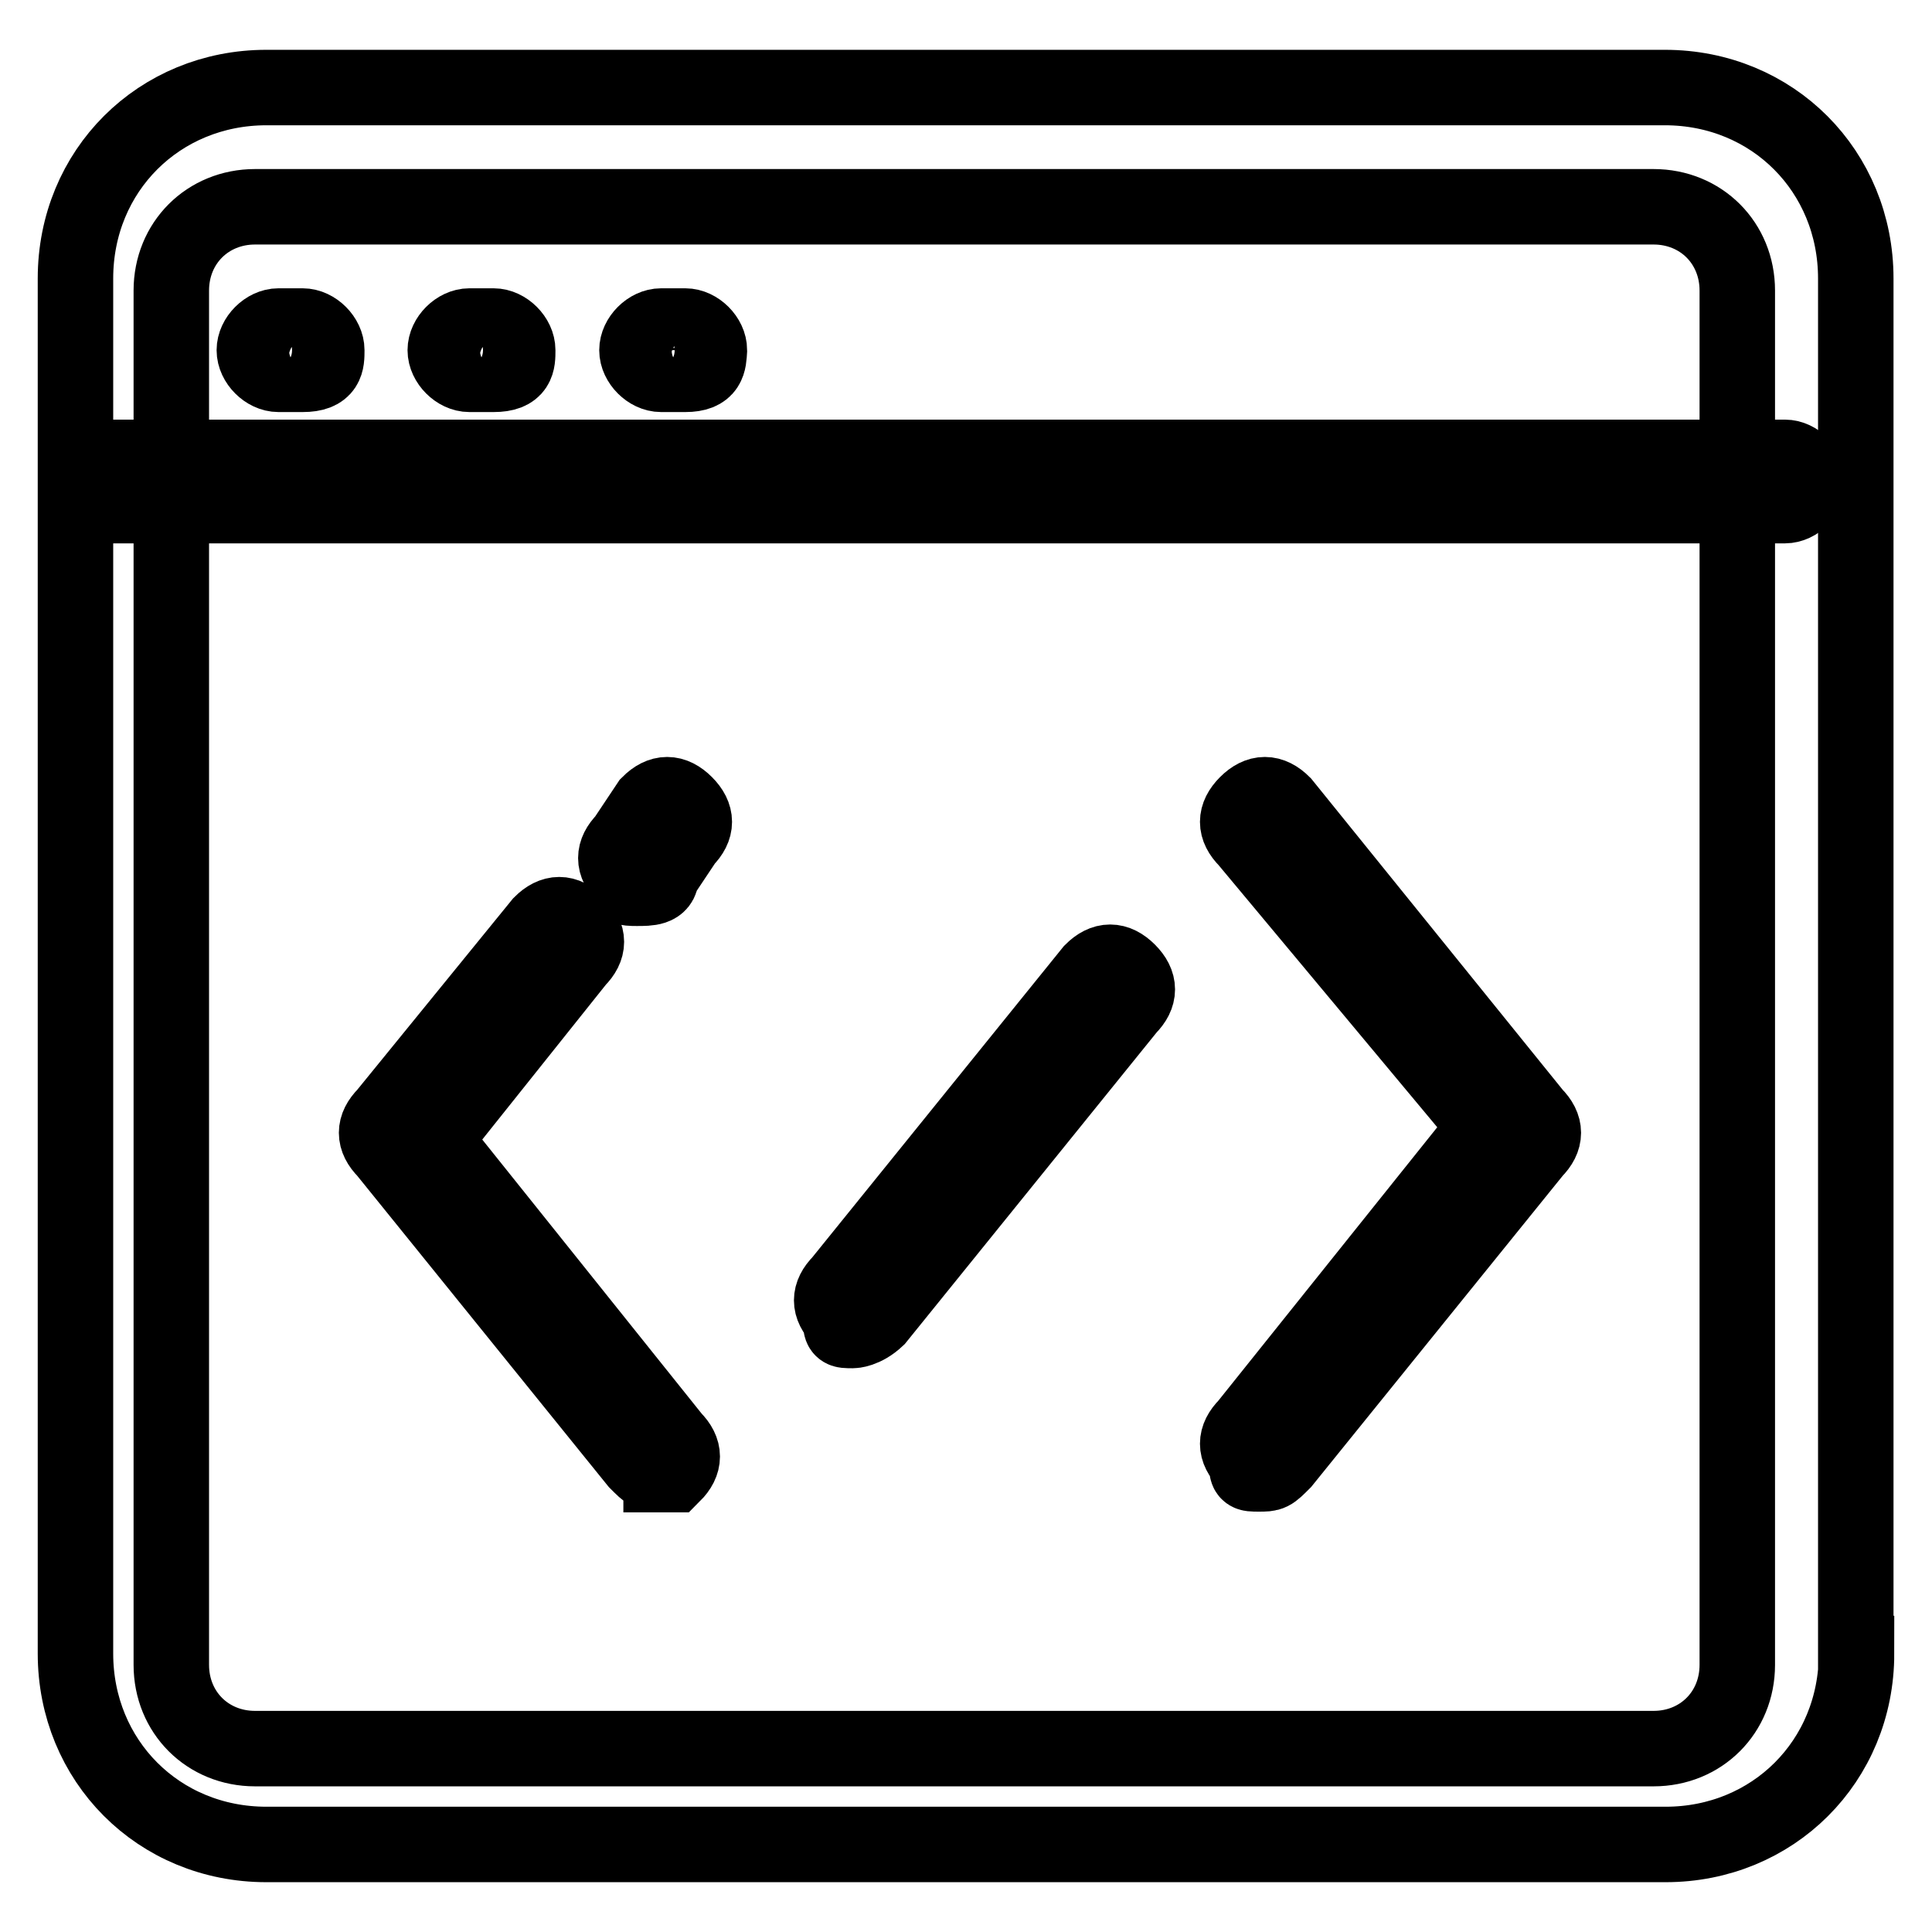 <?xml version="1.0" encoding="utf-8"?>
<!-- Svg Vector Icons : http://www.onlinewebfonts.com/icon -->
<!DOCTYPE svg PUBLIC "-//W3C//DTD SVG 1.1//EN" "http://www.w3.org/Graphics/SVG/1.1/DTD/svg11.dtd">
<svg version="1.1" xmlns="http://www.w3.org/2000/svg" xmlns:xlink="http://www.w3.org/1999/xlink" x="0px" y="0px" viewBox="0 0 256 256" enable-background="new 0 0 256 256" xml:space="preserve">
<g> <path stroke-width="10" fill-opacity="0" stroke="#000000"  d="M246,219.1c0,14.3-11.1,25.3-25.3,25.3H35.3c-14.3,0-25.3-11.1-25.3-25.3V36.9c0-14.3,11.1-25.3,25.3-25.3 h185.3c14.3,0,25.3,11.1,25.3,25.3V219.1z M230.2,38.5c0-6.3-4.8-11.1-11.1-11.1H33.8c-6.3,0-11.1,4.8-11.1,11.1v182.1 c0,6.3,4.8,11.1,11.1,11.1h185.3c6.3,0,11.1-4.8,11.1-11.1V38.5z"/> <path stroke-width="10" fill-opacity="0" stroke="#000000"  d="M236.5,67H14.8c-1.6,0-3.2-1.6-3.2-3.2s1.6-3.2,3.2-3.2h221.7c1.6,0,3.2,1.6,3.2,3.2S238.1,67,236.5,67z  M40.1,49.6h-3.2c-1.6,0-3.2-1.6-3.2-3.2c0-1.6,1.6-3.2,3.2-3.2h3.2c1.6,0,3.2,1.6,3.2,3.2C43.3,48,43.3,49.6,40.1,49.6z  M65.4,49.6h-3.2c-1.6,0-3.2-1.6-3.2-3.2c0-1.6,1.6-3.2,3.2-3.2h3.2c1.6,0,3.2,1.6,3.2,3.2C68.6,48,68.6,49.6,65.4,49.6z  M90.8,49.6h-3.2c-1.6,0-3.2-1.6-3.2-3.2c0-1.6,1.6-3.2,3.2-3.2h3.2c1.6,0,3.2,1.6,3.2,3.2C93.9,48,93.9,49.6,90.8,49.6z  M87.6,195.3c-1.6,0-1.6,0-3.2-1.6l-33.3-41.2c-1.6-1.6-1.6-3.2,0-4.8l20.6-25.3c1.6-1.6,3.2-1.6,4.8,0c1.6,1.6,1.6,3.2,0,4.8 l-19,23.8l31.7,39.6c1.6,1.6,1.6,3.2,0,4.8H87.6z M84.4,117.7c-1.6,0-1.6,0-1.6-1.6c-1.6-1.6-1.6-3.2,0-4.8l3.2-4.8 c1.6-1.6,3.2-1.6,4.8,0c1.6,1.6,1.6,3.2,0,4.8l-3.2,4.8C87.6,117.7,86,117.7,84.4,117.7z M166.8,195.3c-1.6,0-1.6,0-1.6-1.6 c-1.6-1.6-1.6-3.2,0-4.8l31.7-39.6l-31.7-38c-1.6-1.6-1.6-3.2,0-4.8c1.6-1.6,3.2-1.6,4.8,0l33.3,41.2c1.6,1.6,1.6,3.2,0,4.8 L170,193.7C168.4,195.3,168.4,195.3,166.8,195.3L166.8,195.3z M113,176.3c-1.6,0-1.6,0-1.6-1.6c-1.6-1.6-1.6-3.2,0-4.8l33.3-41.2 c1.6-1.6,3.2-1.6,4.8,0c1.6,1.6,1.6,3.2,0,4.8l-33.3,41.2C114.5,176.3,113,176.3,113,176.3L113,176.3z"/></g>
</svg>